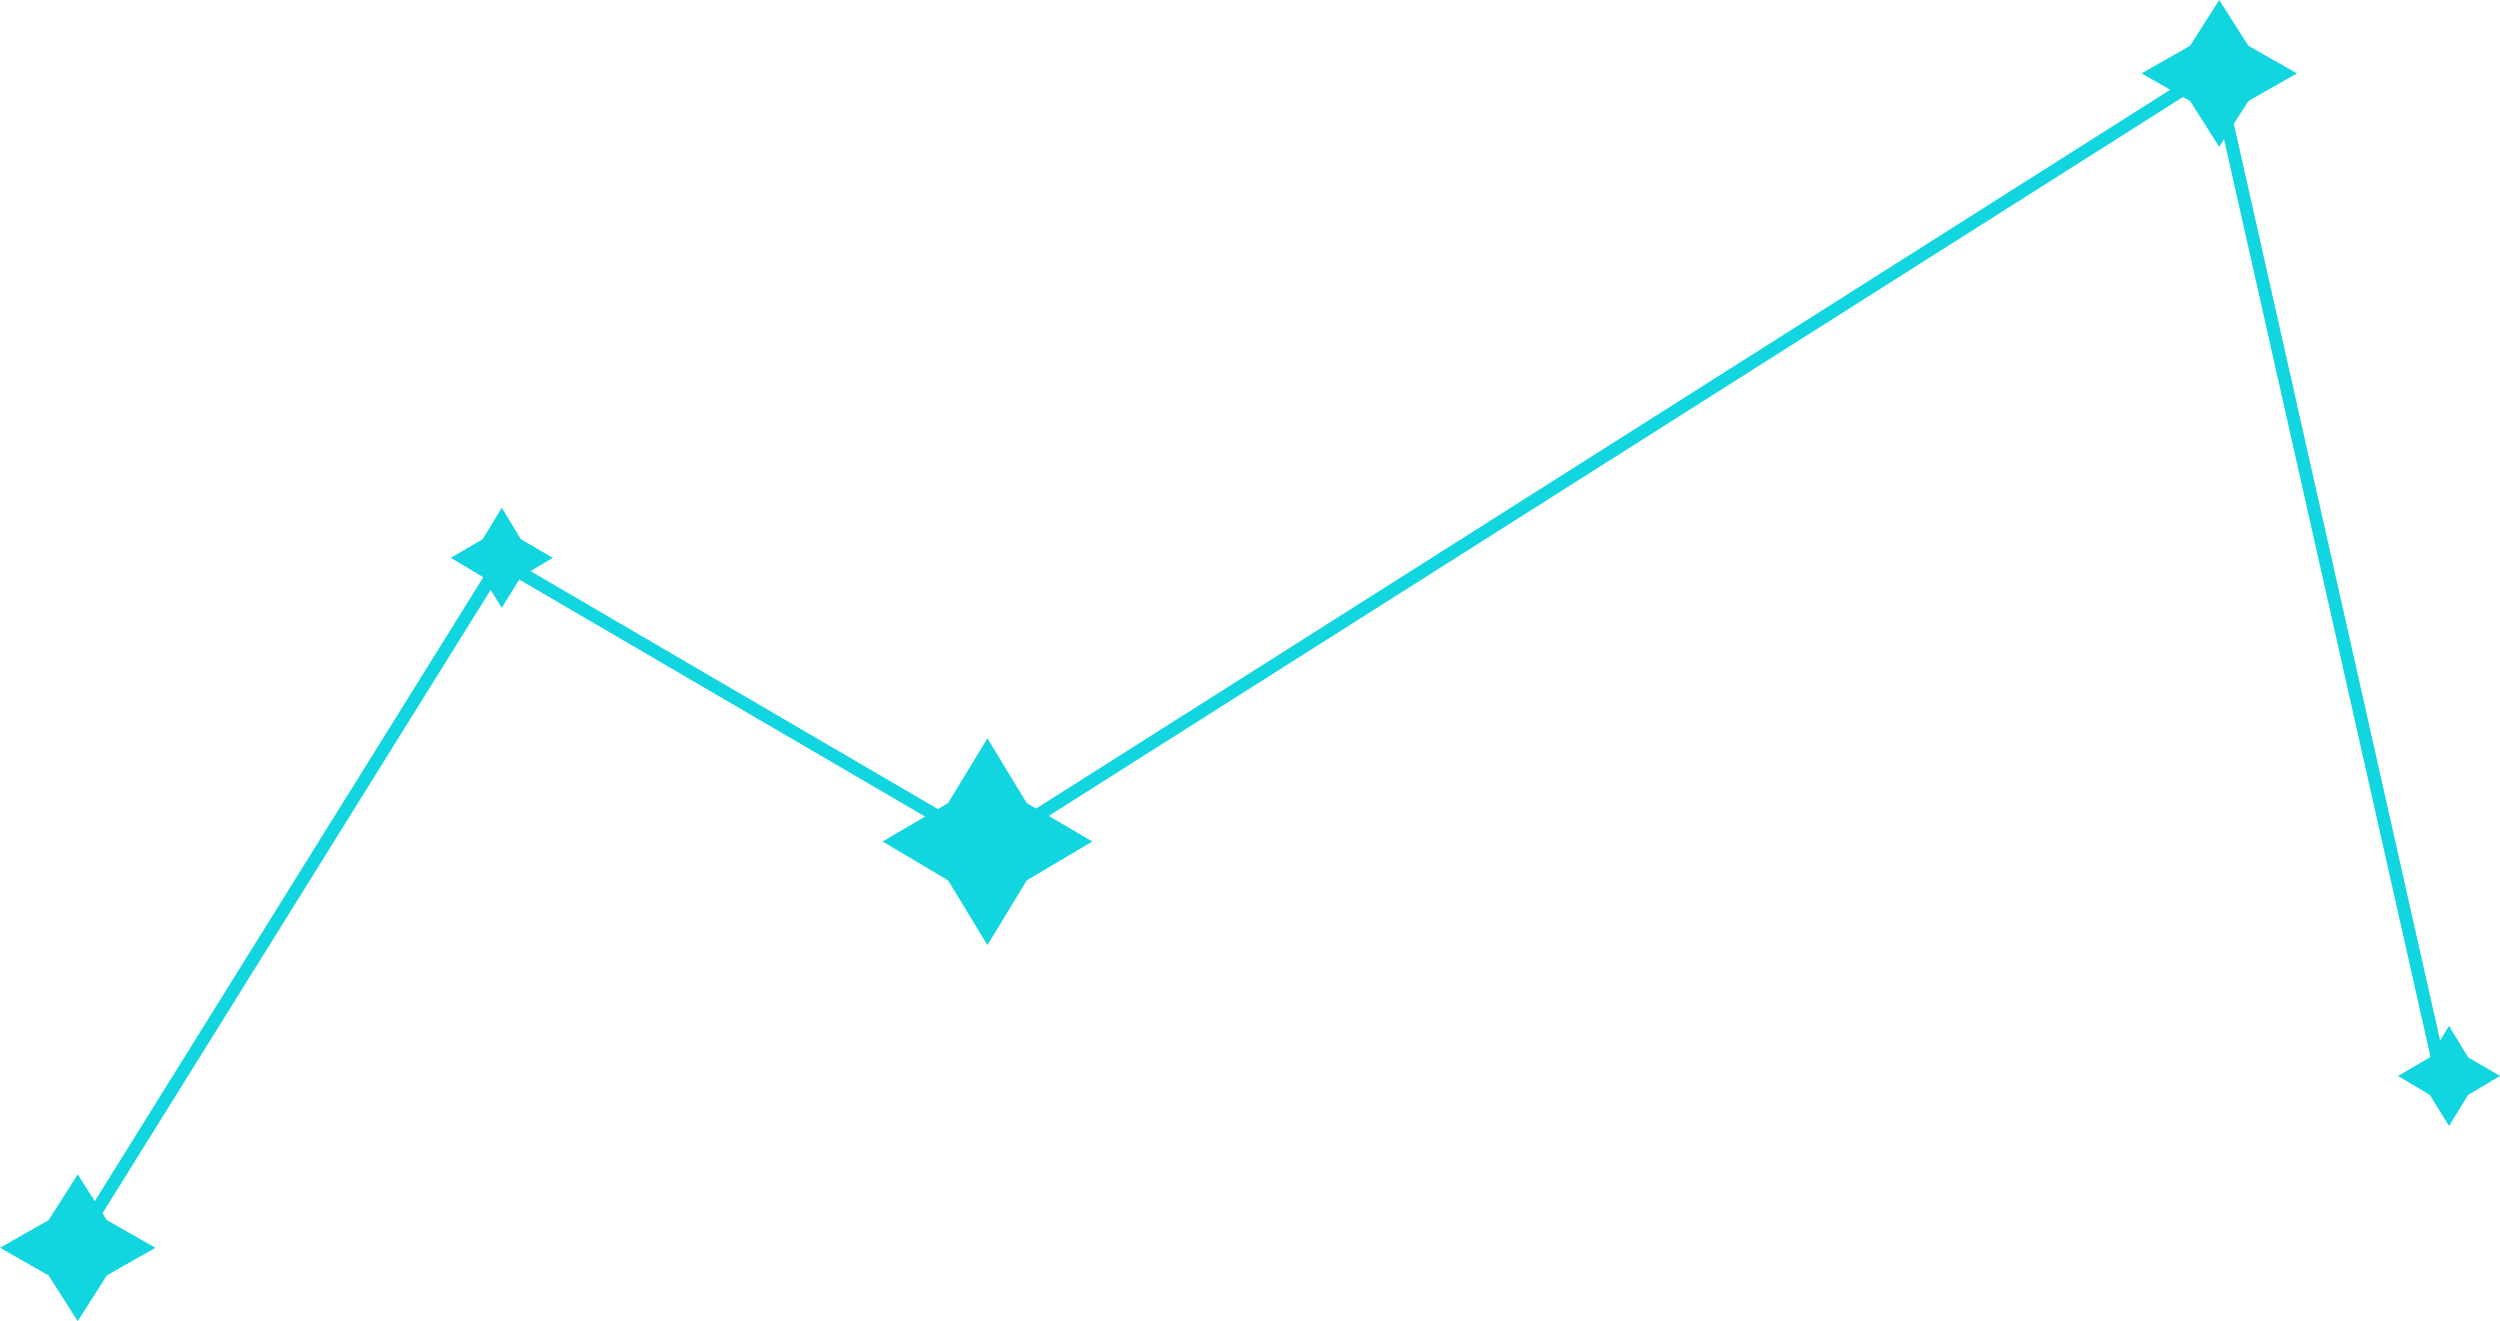 <?xml version="1.0" encoding="UTF-8"?>
<svg xmlns="http://www.w3.org/2000/svg" id="M_Constellation" data-name="M Constellation" width="579.03" height="306" viewBox="0 0 579.03 306">
  <defs>
    <style>
      .cls-1 {
        fill: #12d6df;
      }

      .cls-1, .cls-2 {
        fill-rule: evenodd;
      }

      .cls-2 {
        fill: none;
        stroke: #12d6df;
        stroke-width: 3px;
      }
    </style>
  </defs>
  <path id="Polygon_1" data-name="Polygon 1" class="cls-1" d="M7486,12176.9l-15.19,9-9.11,15-9.11-15-15.18-9,15.18-8.9,9.11-15,9.11,15Z" transform="translate(-7233 -11982)"></path>
  <path id="Polygon_1_copy" data-name="Polygon 1 copy" class="cls-1" d="M7361.03,12111.2l-7.38,4.4-4.43,7.2-4.43-7.2-7.39-4.4,7.39-4.3,4.43-7.3,4.43,7.3Z" transform="translate(-7233 -11982)"></path>
  <path id="Polygon_1_copy_2" data-name="Polygon 1 copy 2" class="cls-1" d="M7812.03,12231.2l-7.38,4.4-4.43,7.2-4.43-7.2-7.39-4.4,7.39-4.3,4.43-7.3,4.43,7.3Z" transform="translate(-7233 -11982)"></path>
  <path id="Polygon_1_copy_4" data-name="Polygon 1 copy 4" class="cls-1" d="M7269,12271l-11.25,6.4L7251,12288l-6.75-10.6L7233,12271l11.25-6.4,6.75-10.6,6.75,10.6Z" transform="translate(-7233 -11982)"></path>
  <path id="Polygon_1_copy_7" data-name="Polygon 1 copy 7" class="cls-1" d="M7765,11999l-11.25,6.4L7747,12016l-6.75-10.6L7729,11999l11.25-6.4,6.75-10.6,6.75,10.6Z" transform="translate(-7233 -11982)"></path>
  <path class="cls-2" d="M7250,12271l99-159,113,66,284-180,54,240" transform="translate(-7233 -11982)"></path>
</svg>
